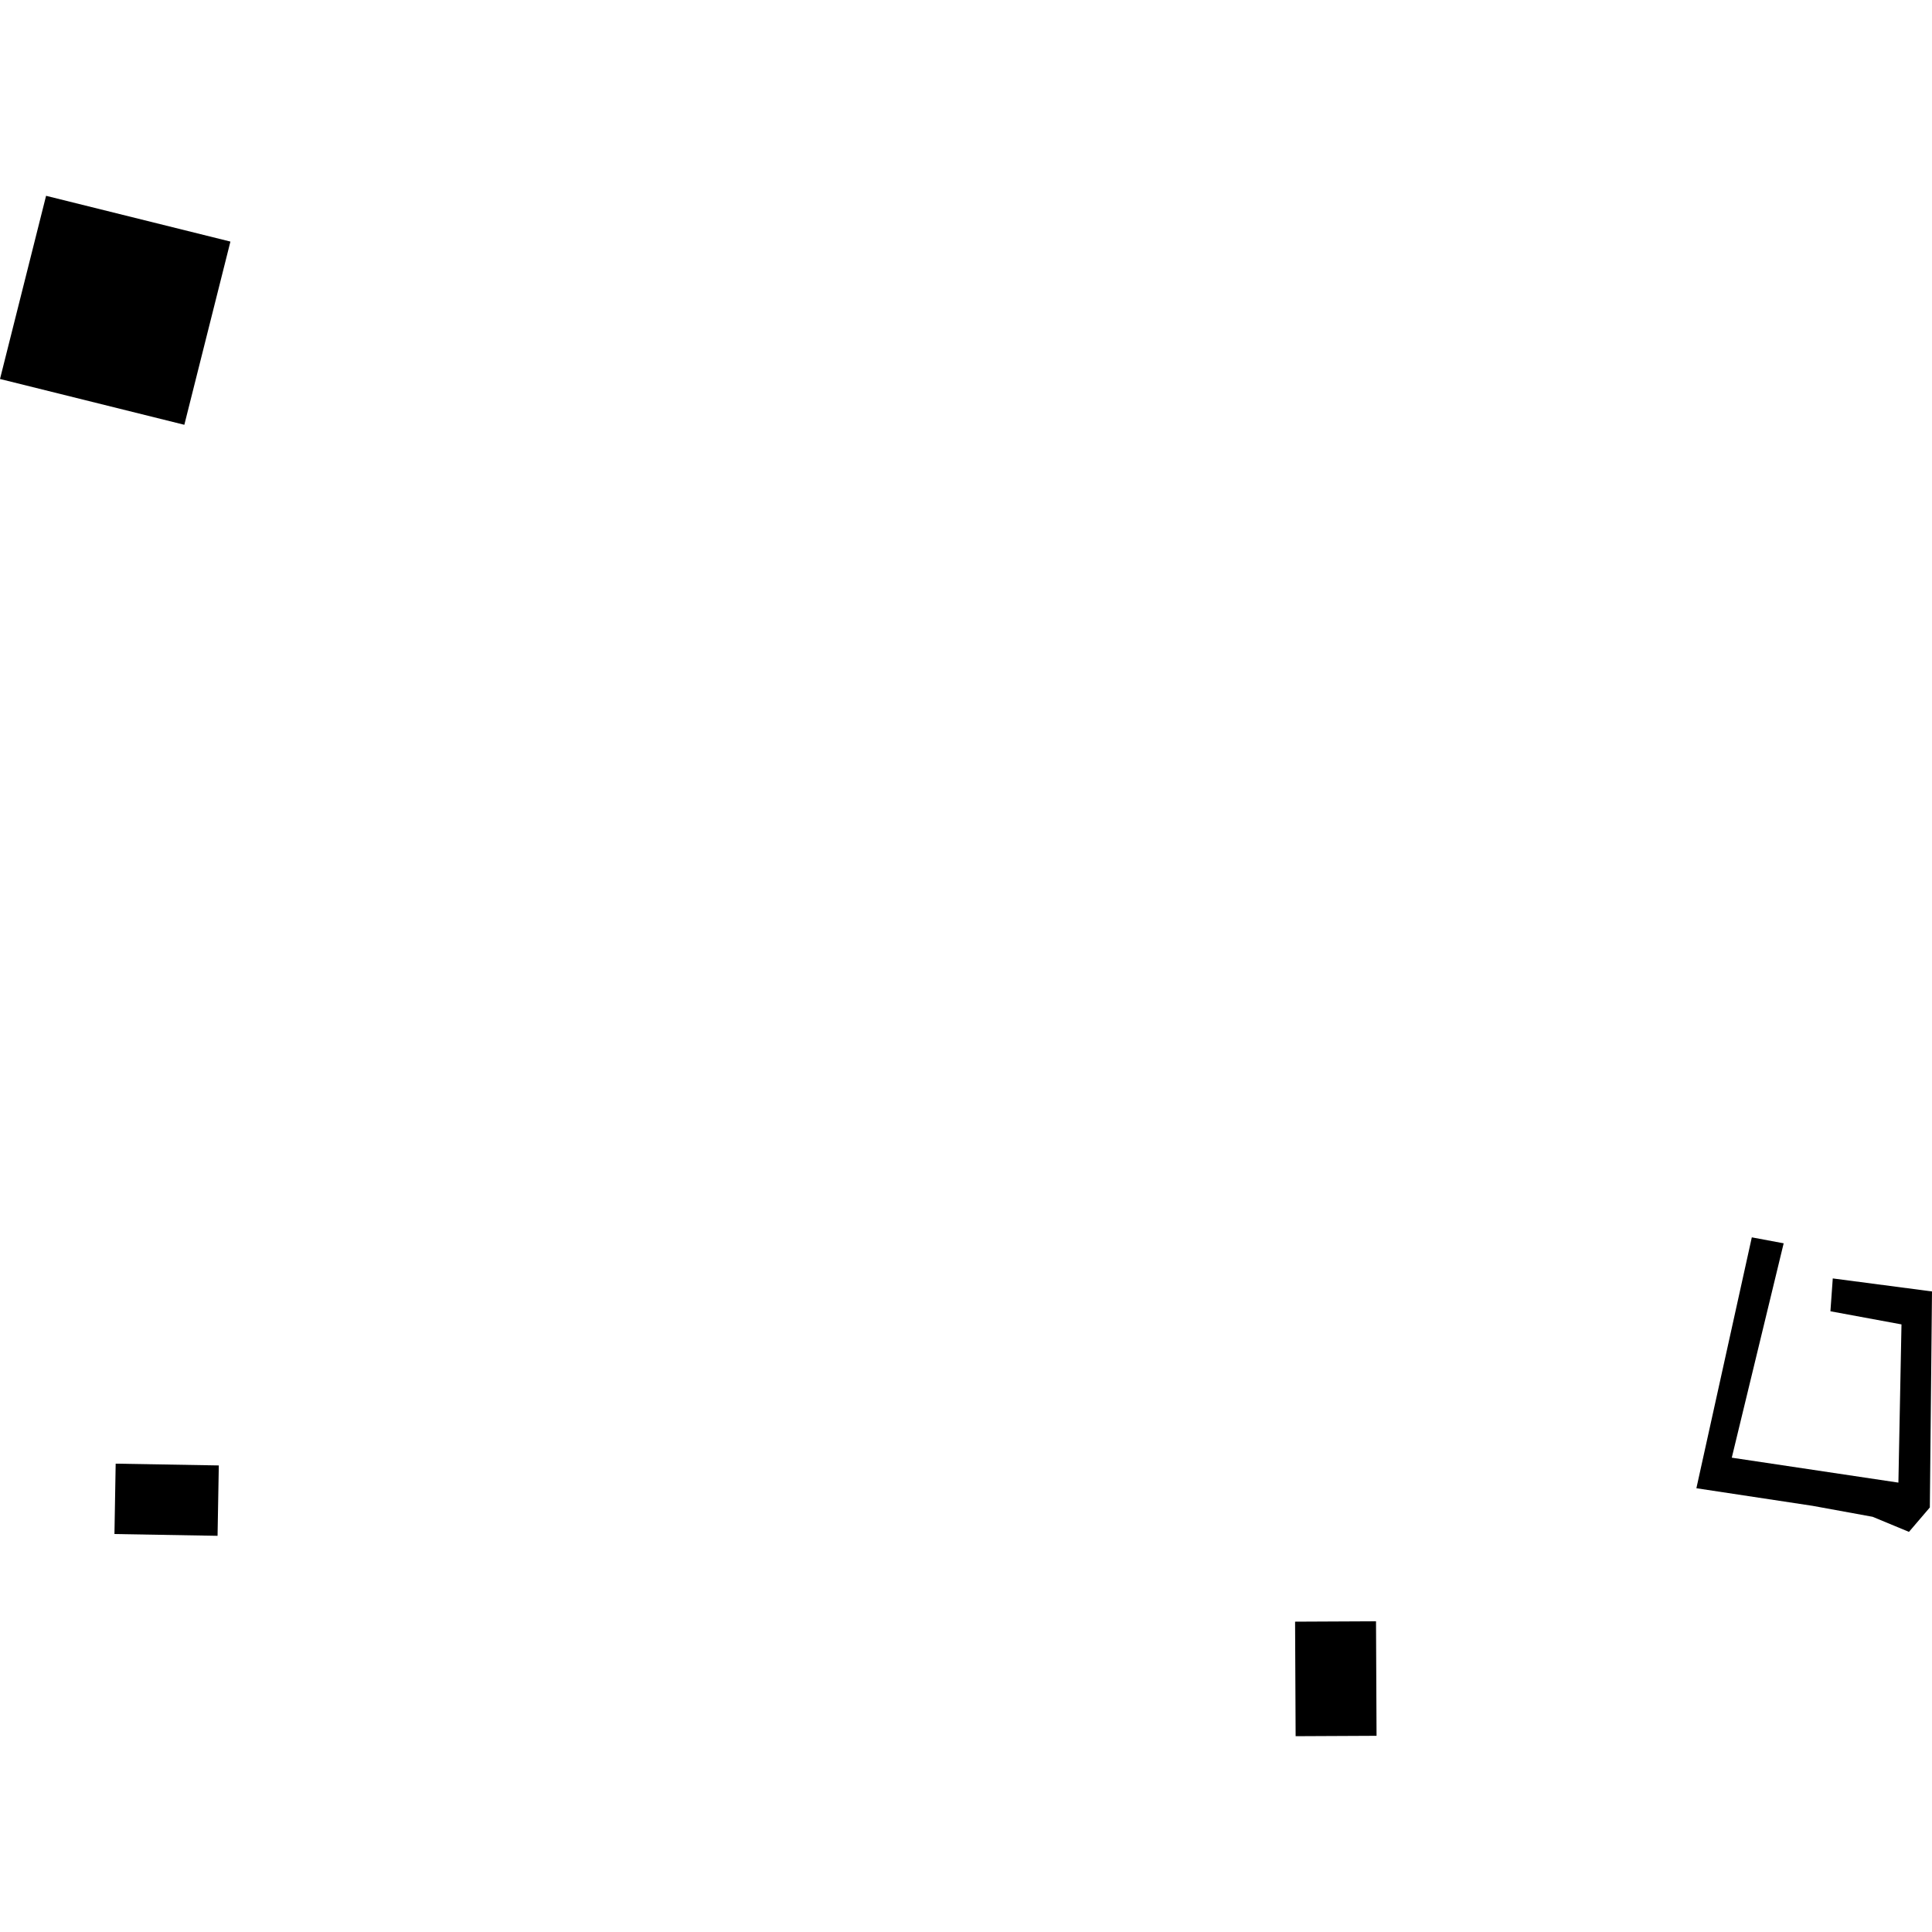<?xml version="1.0" encoding="utf-8" standalone="no"?>
<!DOCTYPE svg PUBLIC "-//W3C//DTD SVG 1.1//EN"
  "http://www.w3.org/Graphics/SVG/1.1/DTD/svg11.dtd">
<!-- Created with matplotlib (https://matplotlib.org/) -->
<svg height="288pt" version="1.1" viewBox="0 0 288 288" width="288pt" xmlns="http://www.w3.org/2000/svg" xmlns:xlink="http://www.w3.org/1999/xlink">
 <defs>
  <style type="text/css">
*{stroke-linecap:butt;stroke-linejoin:round;}
  </style>
 </defs>
 <g id="figure_1">
  <g id="patch_1">
   <path d="M 0 288 
L 288 288 
L 288 0 
L 0 0 
z
" style="fill:none;opacity:0;"/>
  </g>
  <g id="axes_1">
   <g id="PatchCollection_1">
    <path clip-path="url(#p84d6d85c3d)" d="M 193.056 241.74 
L 205.12 241.682 
L 205.2 258.753 
L 193.137 258.811 
L 193.056 241.74 
"/>
    <path clip-path="url(#p84d6d85c3d)" d="M 261.14 184.45 
L 265.889 185.337 
L 258.153 217.294 
L 282.991 221.011 
L 283.452 197.426 
L 272.858 195.469 
L 273.208 190.573 
L 288 192.514 
L 287.678 224.714 
L 284.566 228.353 
L 279.152 226.107 
L 270.194 224.471 
L 252.877 221.849 
L 261.14 184.45 
"/>
    <path clip-path="url(#p84d6d85c3d)" d="M 6.869 29.189 
L 34.348 36.012 
L 27.479 63.322 
L -0 56.495 
L 6.869 29.189 
"/>
    <path clip-path="url(#p84d6d85c3d)" d="M 17.061 228.675 
L 17.243 218.185 
L 32.617 218.451 
L 32.431 228.941 
L 17.061 228.675 
"/>
   </g>
  </g>
 </g>
 <defs>
  <clipPath id="p84d6d85c3d">
   <rect height="229.622" width="288" x="0" y="29.189"/>
  </clipPath>
 </defs>
</svg>
